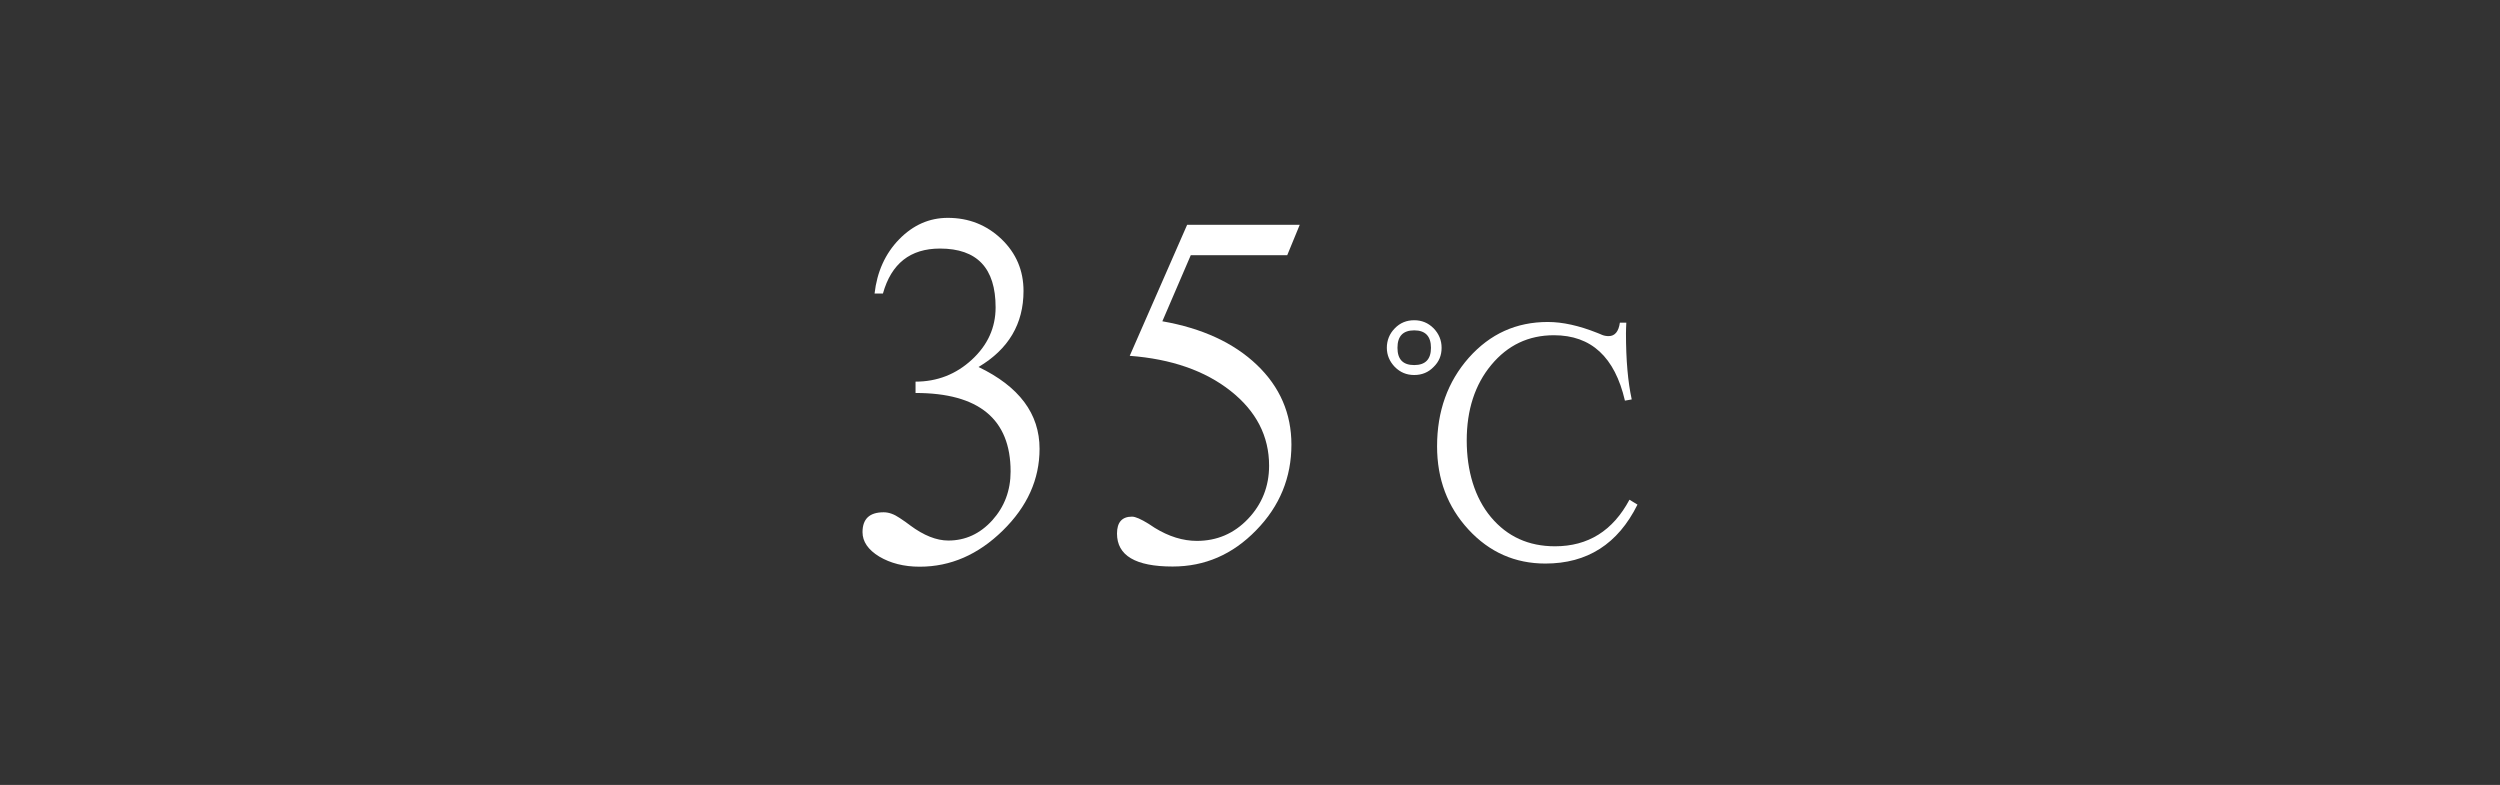 <?xml version="1.0" encoding="UTF-8"?><svg id="_レイヤー_2" xmlns="http://www.w3.org/2000/svg" viewBox="0 0 143.33 45"><rect x="0" y="0" width="143.33" height="45" fill="#333333" stroke="none"/><defs><style>.cls-1{fill:none;}.cls-2{fill:#fff;}</style></defs><g id="nabi"><rect class="cls-1" width="143.33" height="45"/><path class="cls-2" d="M56.1,21.04c2.33,1.12,3.5,2.68,3.5,4.69,0,1.75-.7,3.31-2.11,4.69s-2.99,2.07-4.76,2.07c-.91,0-1.68-.2-2.32-.58-.64-.39-.96-.86-.96-1.4,0-.76.4-1.14,1.21-1.14.3,0,.6.11.91.32l.34.23s.13.09.27.2c.78.58,1.51.87,2.19.87.98,0,1.82-.39,2.52-1.16.7-.78,1.05-1.71,1.05-2.8,0-3-1.82-4.5-5.45-4.5v-.65c1.24,0,2.32-.42,3.23-1.26.91-.84,1.36-1.84,1.36-3,0-2.25-1.06-3.37-3.19-3.37-1.7,0-2.79.86-3.27,2.58h-.48c.14-1.24.61-2.29,1.41-3.11.8-.82,1.73-1.23,2.79-1.23,1.21,0,2.23.41,3.08,1.22.84.81,1.26,1.8,1.26,2.97,0,1.89-.86,3.34-2.58,4.36Z"/><path class="cls-2" d="M74.52,12.88l-.72,1.75h-5.53l-1.63,3.79c2.29.4,4.1,1.24,5.42,2.5,1.32,1.26,1.98,2.79,1.98,4.57,0,1.89-.67,3.53-2.02,4.91-1.35,1.39-2.94,2.08-4.79,2.08-2.13,0-3.19-.63-3.19-1.89,0-.65.29-.97.86-.97.2,0,.51.14.95.41l.35.23c.81.5,1.62.75,2.42.75,1.15,0,2.13-.42,2.93-1.26.8-.84,1.21-1.86,1.21-3.05,0-1.7-.74-3.13-2.21-4.29s-3.4-1.83-5.78-2.01l3.29-7.51h6.46Z"/><path class="cls-2" d="M81.08,18.36c.43,0,.8.15,1.11.46.3.31.46.68.46,1.12s-.15.8-.46,1.1c-.3.31-.67.46-1.11.46s-.8-.15-1.11-.46c-.3-.31-.46-.68-.46-1.1s.15-.81.46-1.12c.3-.31.67-.46,1.11-.46ZM81.08,18.94c-.64,0-.96.33-.96,1s.32.99.96.99.96-.33.96-.99-.32-1-.96-1ZM93.24,18.49c-.01.23-.02.44-.02.62,0,1.52.11,2.78.33,3.79l-.39.07c-.58-2.5-1.93-3.75-4.07-3.75-1.46,0-2.65.57-3.59,1.7-.94,1.13-1.41,2.58-1.41,4.33s.46,3.29,1.39,4.4c.93,1.11,2.15,1.67,3.67,1.67,1.9,0,3.32-.89,4.27-2.67l.46.28c-1.12,2.26-2.88,3.38-5.28,3.38-1.74,0-3.21-.65-4.41-1.95-1.2-1.3-1.8-2.89-1.8-4.77,0-2.02.61-3.71,1.82-5.08,1.22-1.37,2.72-2.05,4.53-2.05.85,0,1.79.21,2.82.62l.15.06.14.06c.12.05.25.07.38.07.35,0,.57-.26.64-.77h.37Z"/></g></svg>